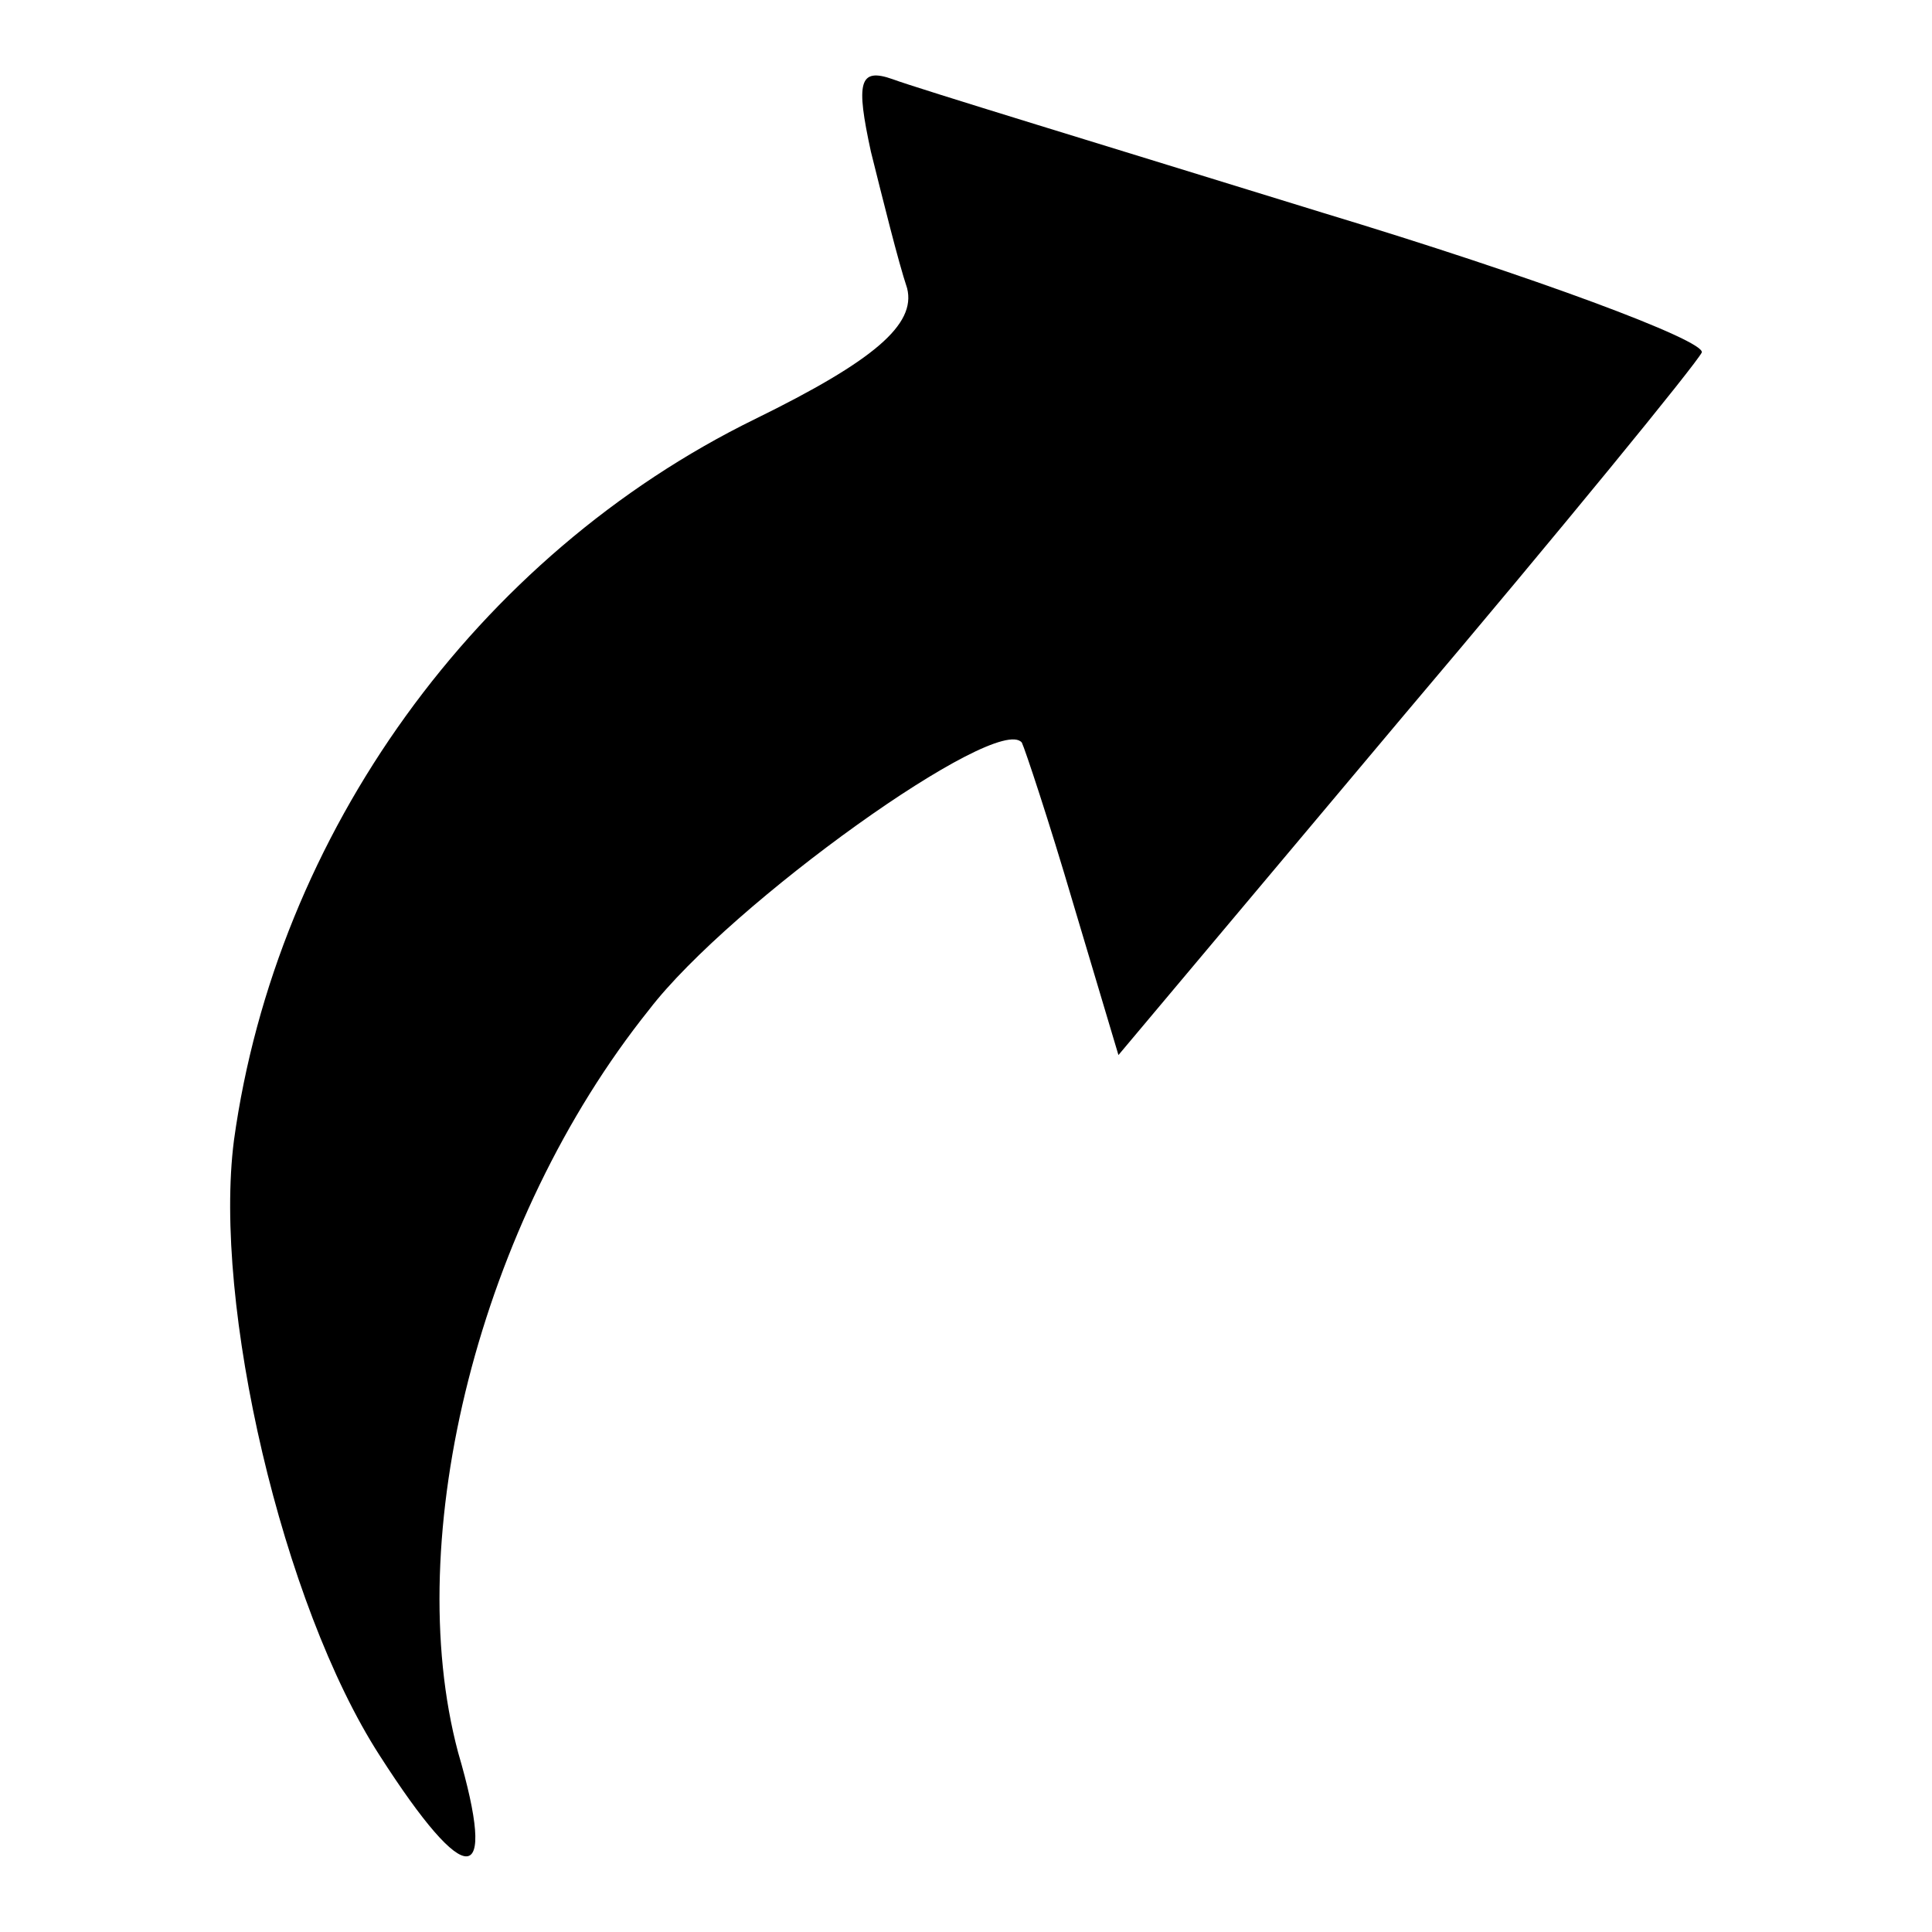 <?xml version="1.0" encoding="utf-8"?>
<!-- Svg Vector Icons : http://www.onlinewebfonts.com/icon -->
<!DOCTYPE svg PUBLIC "-//W3C//DTD SVG 1.1//EN" "http://www.w3.org/Graphics/SVG/1.1/DTD/svg11.dtd">
<svg version="1.1" xmlns="http://www.w3.org/2000/svg" xmlns:xlink="http://www.w3.org/1999/xlink" x="0px" y="0px" viewBox="0 0 256 256" enable-background="new 0 0 256 256" xml:space="preserve">
<g><g><g><path fill="#000000" d="M115.4,20.1c1.6,6.4,3.6,14.5,4.8,18.1c1.2,4.8-4.4,9.6-20.1,17.3c-37,18.1-63.5,55-69.1,95.6c-2.8,21.7,6.4,61.5,19.3,81.5c11.6,18.1,15.7,17.7,10.4-0.4c-7.6-28.5,2.8-70.3,25.3-98.4c10.8-14.1,46.2-39.4,49.4-35.4c0.4,0.8,3.6,10.4,6.8,21.3l6,20.1l37.8-45C207,70,224.7,48.3,225.5,46.7c0.4-1.6-22.1-10-50.2-18.5c-28.5-8.8-53.8-16.5-57-17.7C113.8,8.9,113.4,10.9,115.4,20.1z"/></g></g></g>
</svg>